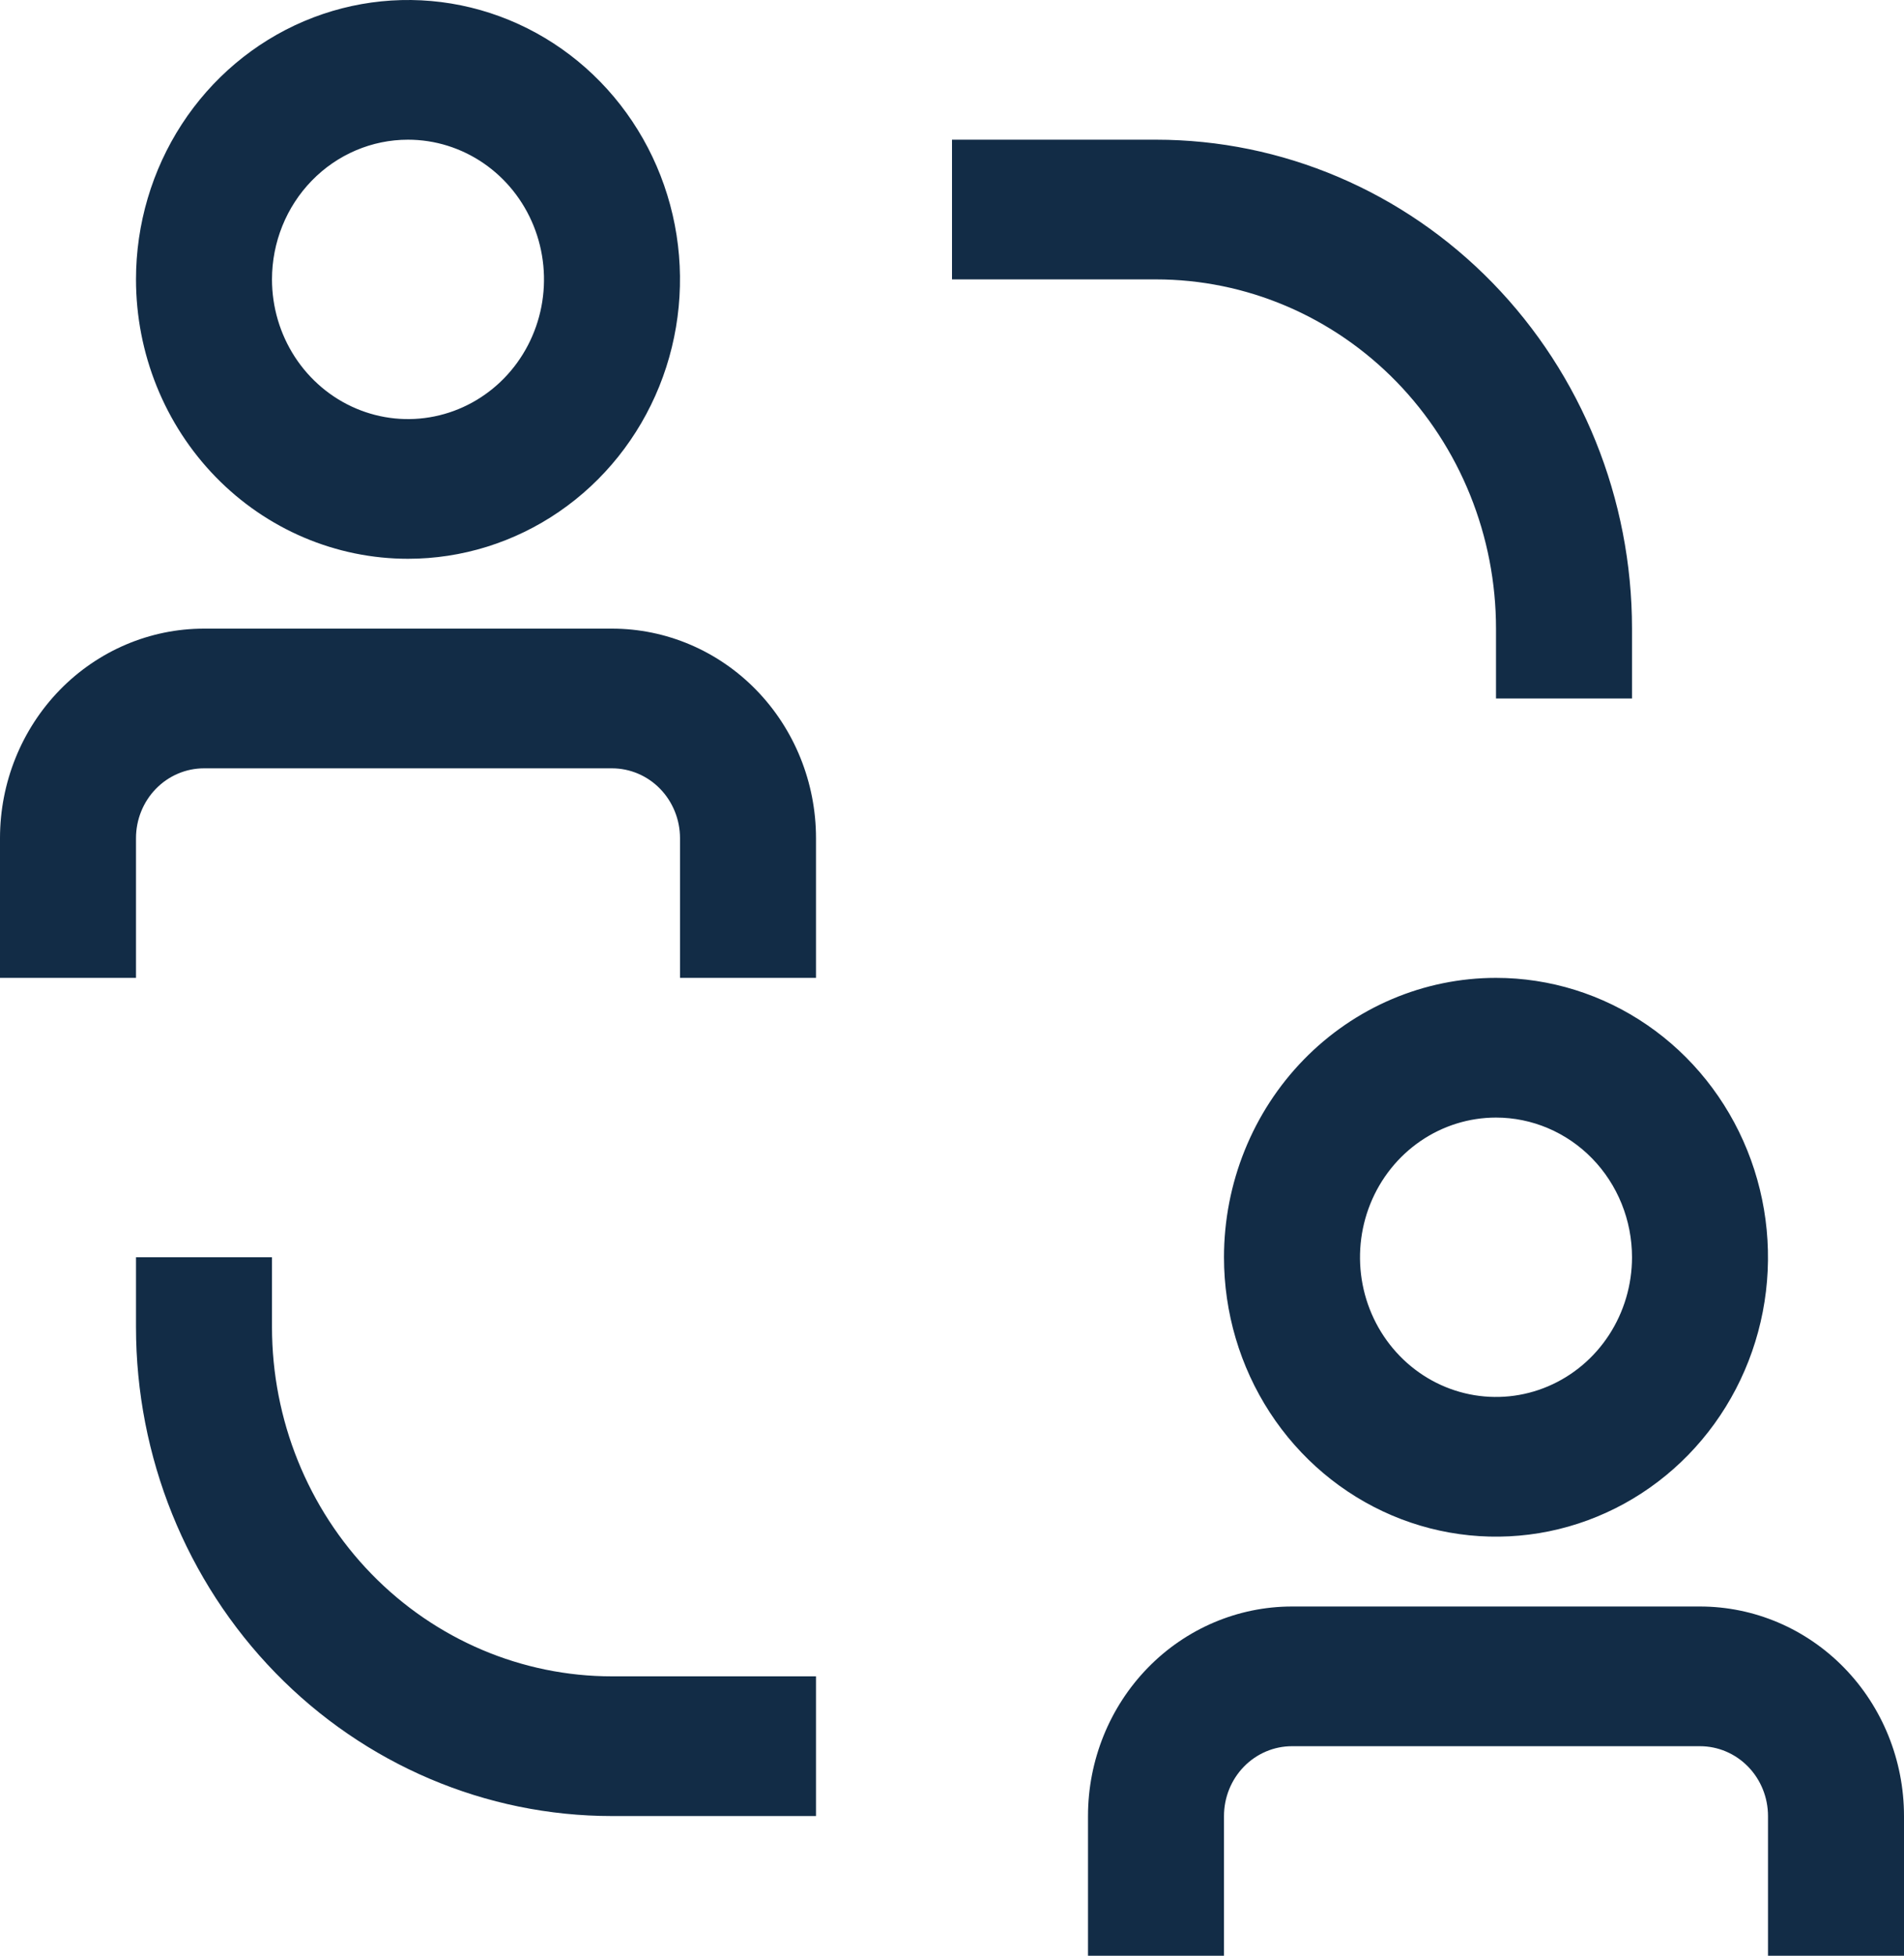 <svg xmlns="http://www.w3.org/2000/svg" width="75" height="77" viewBox="0 0 75 77" fill="none">
  <path d="M10.714 52.25V49.5H5.357V52.25C5.357 57.355 7.333 62.252 10.849 65.862C14.365 69.472 19.134 71.5 24.107 71.5H32.143V66H24.107C20.555 66 17.149 64.551 14.637 61.973C12.125 59.394 10.714 55.897 10.714 52.25ZM58.929 24.75V27.5H64.286V24.75C64.286 19.645 62.31 14.748 58.794 11.138C55.278 7.528 50.508 5.5 45.536 5.5H37.5V11H45.536C47.294 11 49.036 11.356 50.661 12.047C52.286 12.738 53.762 13.751 55.006 15.027C56.249 16.304 57.236 17.82 57.909 19.488C58.582 21.156 58.929 22.944 58.929 24.75ZM24.107 24.75H8.036C5.905 24.75 3.861 25.619 2.354 27.166C0.847 28.713 0 30.812 0 33V38.5H5.357V33C5.357 32.271 5.639 31.571 6.142 31.055C6.644 30.54 7.325 30.25 8.036 30.25H24.107C24.817 30.25 25.499 30.54 26.001 31.055C26.503 31.571 26.786 32.271 26.786 33V38.5H32.143V33C32.143 30.812 31.296 28.713 29.789 27.166C28.282 25.619 26.238 24.75 24.107 24.75ZM16.071 22C18.191 22 20.262 21.355 22.024 20.146C23.786 18.938 25.159 17.22 25.97 15.21C26.781 13.2 26.993 10.988 26.58 8.854C26.166 6.72 25.146 4.76 23.648 3.222C22.149 1.683 20.24 0.636 18.162 0.211C16.083 -0.213 13.929 0.005 11.971 0.837C10.014 1.67 8.34 3.08 7.163 4.889C5.986 6.698 5.357 8.824 5.357 11C5.357 13.917 6.486 16.715 8.495 18.778C10.505 20.841 13.23 22 16.071 22ZM16.071 5.5C17.131 5.5 18.167 5.823 19.048 6.427C19.929 7.031 20.615 7.89 21.021 8.895C21.426 9.9 21.532 11.006 21.326 12.073C21.119 13.14 20.609 14.12 19.86 14.889C19.11 15.658 18.156 16.182 17.117 16.394C16.077 16.607 15 16.498 14.021 16.081C13.042 15.665 12.206 14.96 11.617 14.056C11.028 13.151 10.714 12.088 10.714 11C10.714 9.541 11.279 8.142 12.283 7.111C13.288 6.079 14.651 5.5 16.071 5.5ZM66.964 63.25H50.893C48.762 63.25 46.718 64.119 45.211 65.666C43.704 67.213 42.857 69.312 42.857 71.5V77H48.214V71.5C48.214 70.771 48.496 70.071 48.999 69.555C49.501 69.04 50.182 68.75 50.893 68.75H66.964C67.675 68.75 68.356 69.04 68.858 69.555C69.361 70.071 69.643 70.771 69.643 71.5V77H75V71.5C75 69.312 74.153 67.213 72.646 65.666C71.139 64.119 69.096 63.25 66.964 63.25ZM48.214 49.5C48.214 51.676 48.843 53.802 50.02 55.611C51.197 57.42 52.871 58.83 54.828 59.663C56.786 60.495 58.941 60.713 61.019 60.289C63.097 59.864 65.006 58.817 66.505 57.278C68.003 55.74 69.024 53.78 69.437 51.646C69.85 49.512 69.638 47.3 68.827 45.291C68.016 43.281 66.643 41.562 64.881 40.354C63.119 39.145 61.048 38.5 58.929 38.5C56.087 38.5 53.362 39.659 51.352 41.722C49.343 43.785 48.214 46.583 48.214 49.5ZM64.286 49.5C64.286 50.588 63.971 51.651 63.383 52.556C62.794 53.46 61.958 54.165 60.979 54.581C60 54.998 58.923 55.106 57.883 54.894C56.844 54.682 55.89 54.158 55.141 53.389C54.391 52.62 53.881 51.64 53.674 50.573C53.468 49.506 53.574 48.4 53.979 47.395C54.385 46.39 55.071 45.531 55.952 44.927C56.833 44.323 57.869 44 58.929 44C60.349 44 61.712 44.58 62.717 45.611C63.721 46.642 64.286 48.041 64.286 49.5Z" fill="#122C46"/>
</svg>